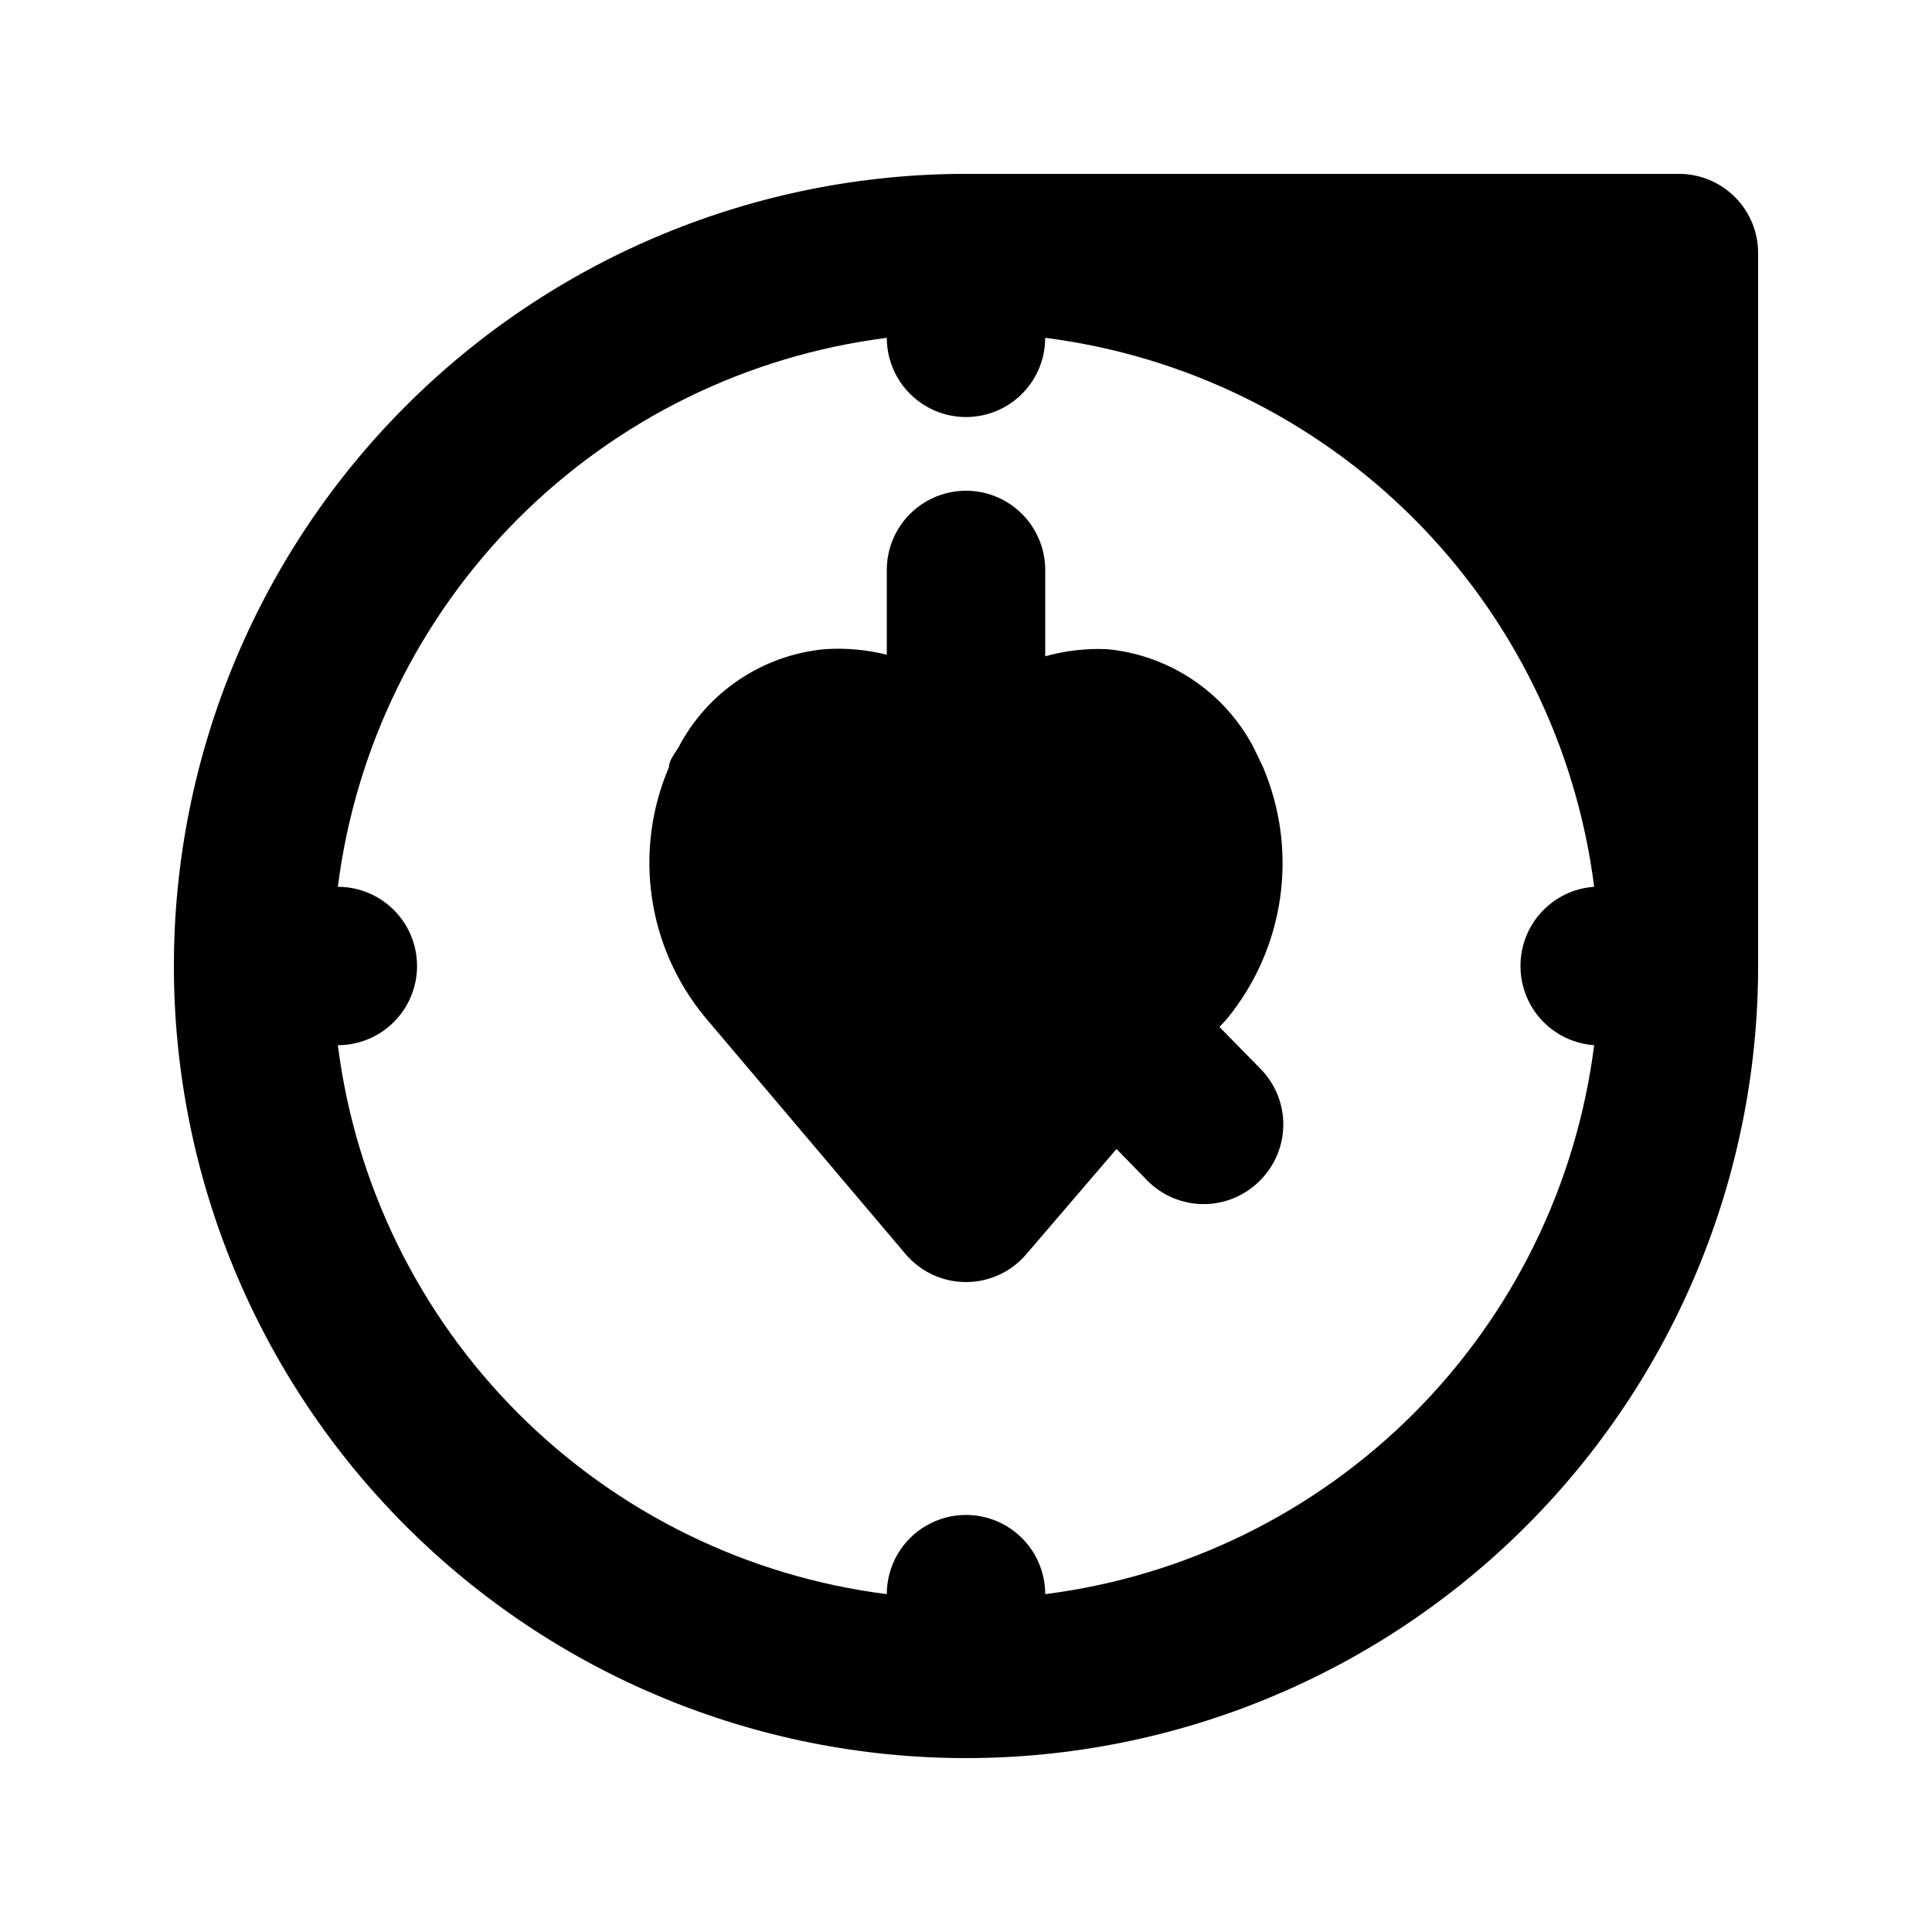 <?xml version="1.0" encoding="UTF-8"?>
<!-- The Best Svg Icon site in the world: iconSvg.co, Visit us! https://iconsvg.co -->
<svg fill="#000000" width="800px" height="800px" version="1.1" viewBox="144 144 512 512" xmlns="http://www.w3.org/2000/svg">
 <path d="m477.88 427.08c3.973 3.941 6.211 9.309 6.211 14.906 0 5.594-2.238 10.961-6.211 14.902-3.941 3.973-9.309 6.211-14.902 6.211-5.598 0-10.965-2.238-14.906-6.211l-8.188-8.398-23.93 27.918v0.004c-3.988 4.664-9.816 7.348-15.953 7.348s-11.969-2.684-15.957-7.348l-53.32-62.977h0.004c-7.488-9.098-12.328-20.074-13.996-31.738-1.664-11.664-0.094-23.559 4.547-34.387 0-1.891 1.68-3.777 2.519-5.246v-0.004c7.691-14.699 22.312-24.5 38.836-26.027 5.5-0.355 11.023 0.137 16.375 1.469v-22.461c0-7.5 4-14.43 10.496-18.18 6.492-3.75 14.496-3.75 20.992 0 6.492 3.75 10.496 10.68 10.496 18.18v22.879c5.324-1.48 10.848-2.117 16.371-1.887 16.512 1.562 31.113 11.352 38.836 26.027l2.519 5.246v0.004c4.629 10.902 6.199 22.859 4.531 34.586-1.664 11.727-6.496 22.777-13.977 31.957l-2.098 2.309zm132.04-216.01v188.93c0 55.672-22.117 109.07-61.484 148.43-39.367 39.367-92.762 61.484-148.43 61.484-55.676 0-109.07-22.117-148.44-61.484-39.367-39.367-61.484-92.762-61.484-148.43 0-55.676 22.117-109.07 61.484-148.44s92.762-61.484 148.44-61.484h188.93-0.004c5.57 0 10.906 2.211 14.844 6.148s6.148 9.277 6.148 14.844zm-62.977 188.93c-0.012-5.324 1.996-10.453 5.621-14.348 3.625-3.898 8.594-6.273 13.902-6.644-4.684-36.949-21.52-71.289-47.852-97.625-26.336-26.332-60.676-43.168-97.621-47.852 0 7.5-4.004 14.43-10.496 18.18-6.496 3.75-14.5 3.75-20.992 0-6.496-3.75-10.496-10.68-10.496-18.18-36.949 4.684-71.289 21.52-97.625 47.852-26.332 26.336-43.168 60.676-47.852 97.625 7.5 0 14.43 4 18.18 10.496 3.75 6.492 3.75 14.496 0 20.992-3.75 6.492-10.68 10.496-18.18 10.496 4.684 36.945 21.52 71.285 47.852 97.621 26.336 26.332 60.676 43.168 97.625 47.852 0-7.5 4-14.43 10.496-18.18 6.492-3.75 14.496-3.75 20.992 0 6.492 3.75 10.496 10.68 10.496 18.18 36.945-4.684 71.285-21.52 97.621-47.852 26.332-26.336 43.168-60.676 47.852-97.621-5.309-0.375-10.277-2.75-13.902-6.644-3.625-3.898-5.633-9.027-5.621-14.348z"/>
</svg>